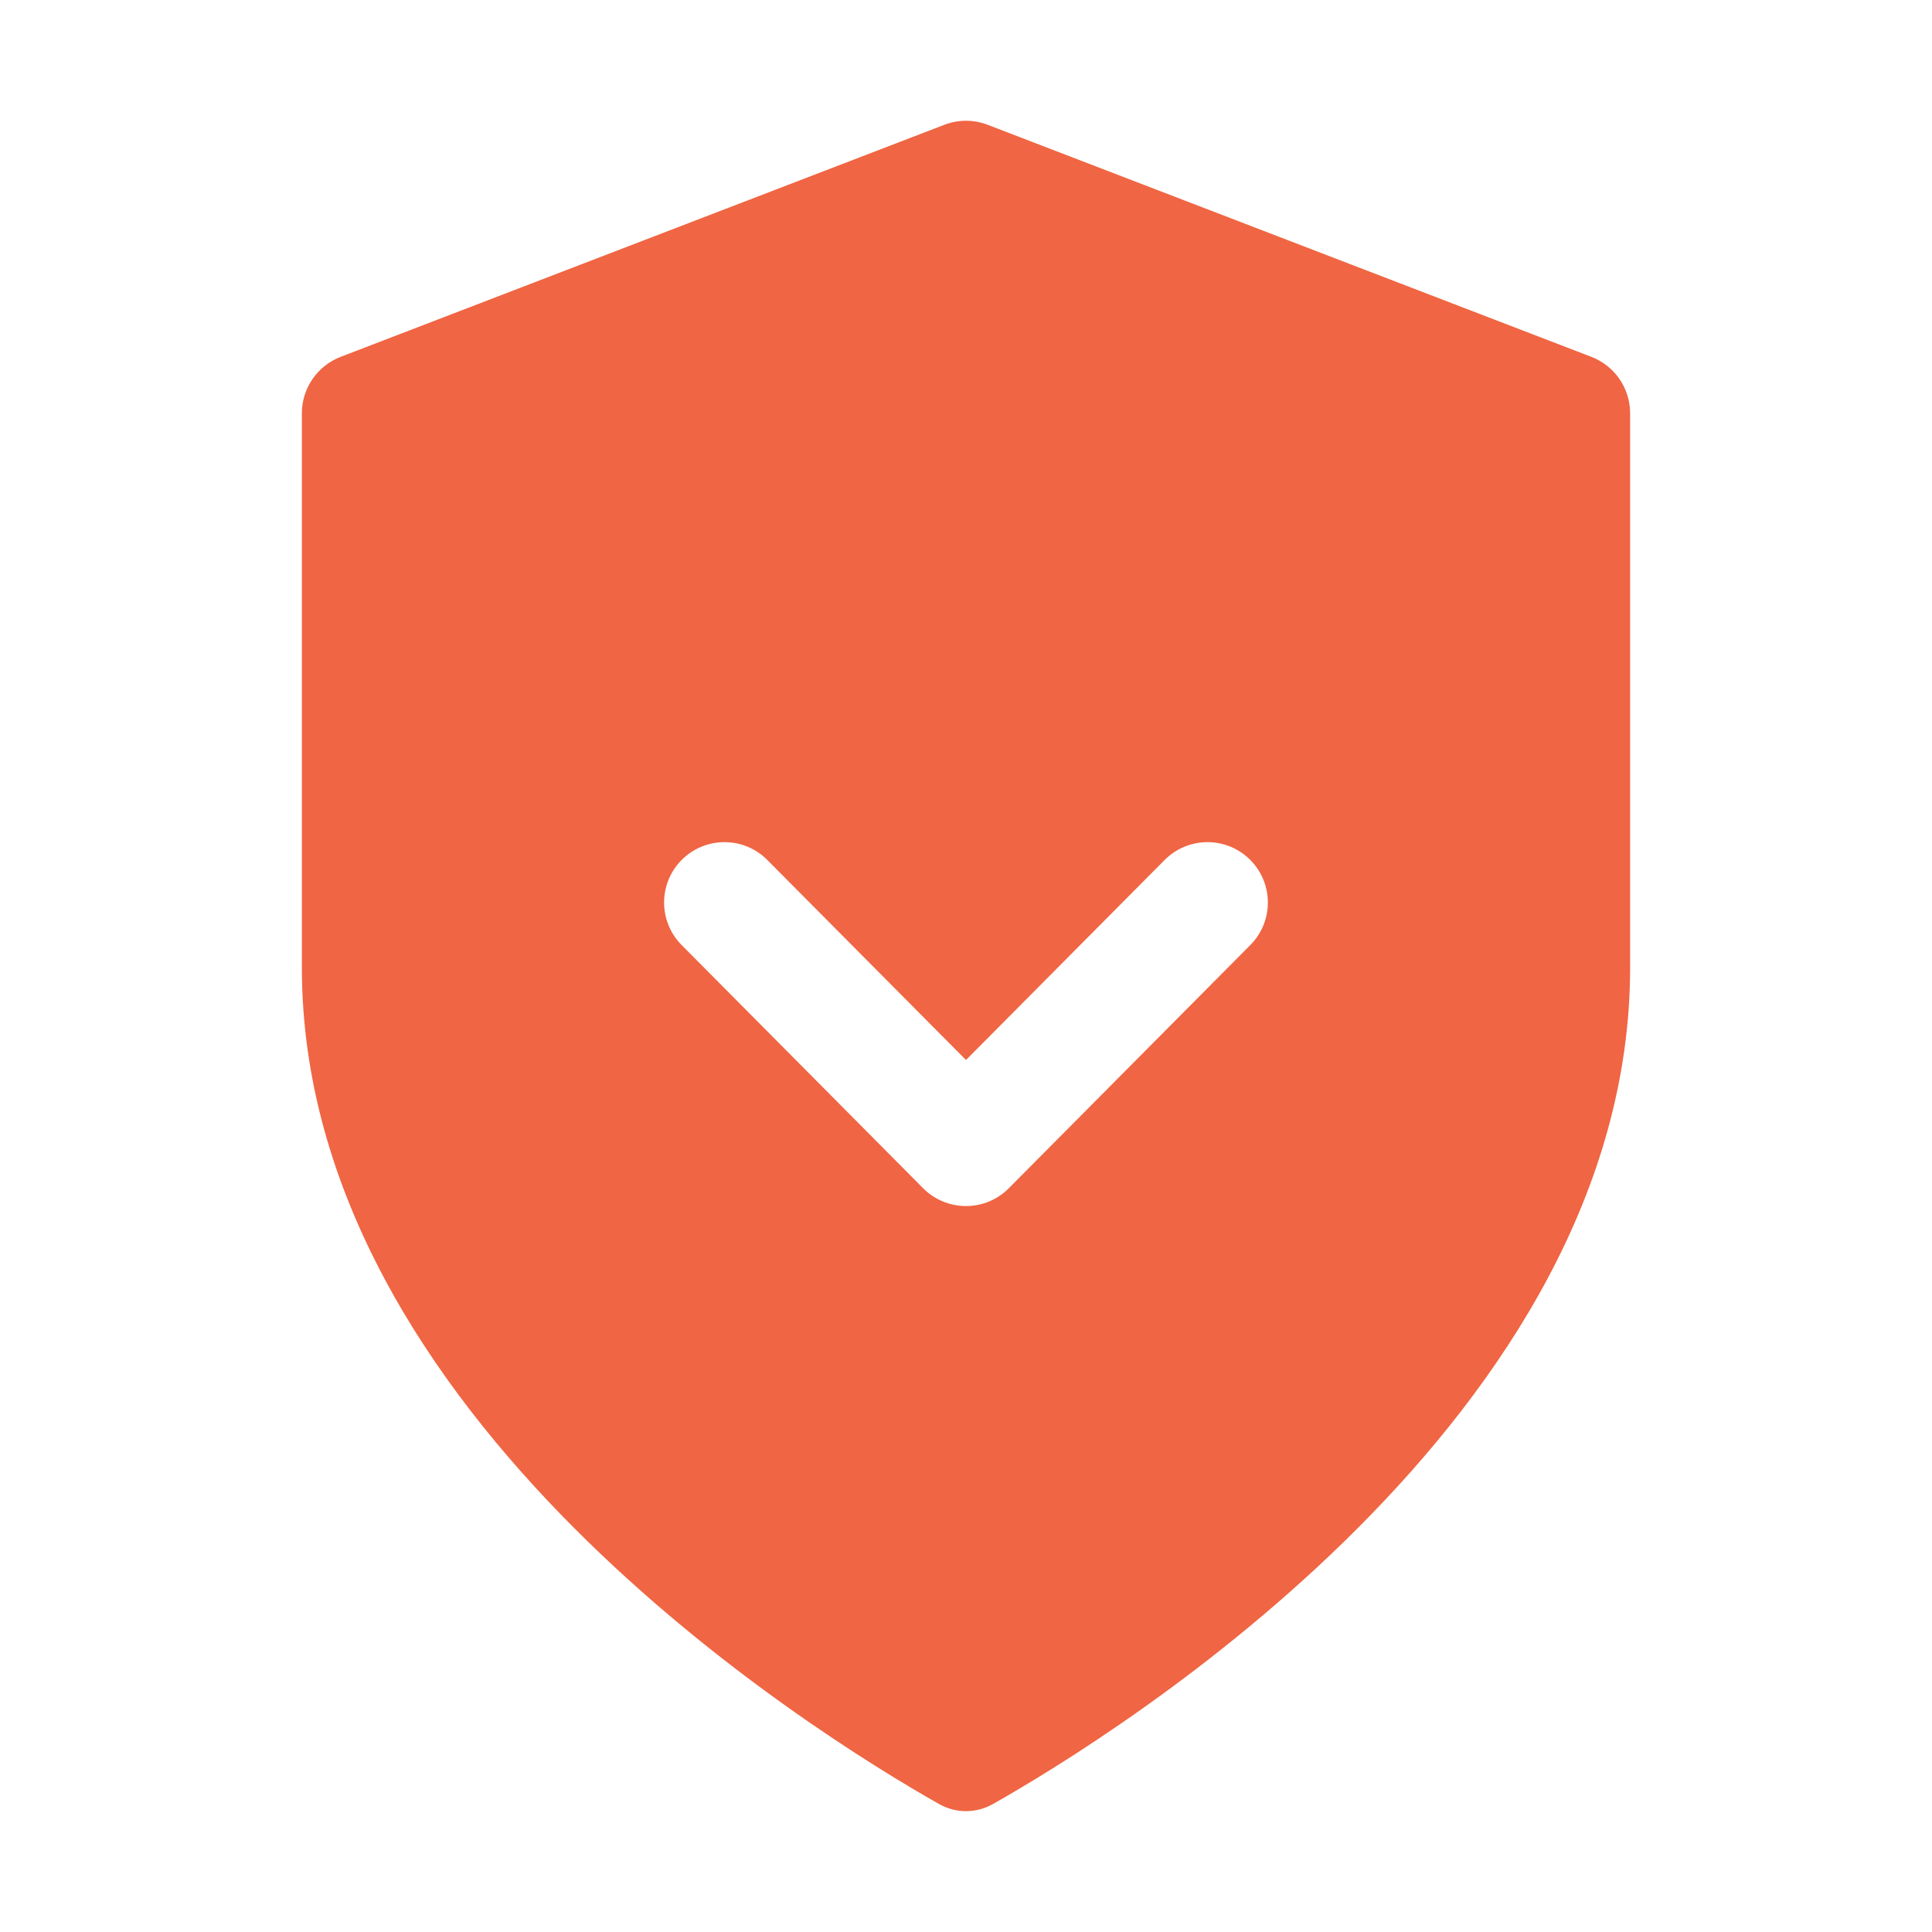 <svg xmlns="http://www.w3.org/2000/svg" width="32" height="32" viewBox="0 0 32 32" fill="none"><path fill-rule="evenodd" clip-rule="evenodd" d="M16.447 29.88C16.167 30.038 15.833 30.038 15.553 29.88C13.491 28.713 5 23.458 5 16.026V6.845C5 6.431 5.255 6.06 5.641 5.911L15.641 2.067C15.872 1.978 16.128 1.978 16.359 2.067L26.359 5.911C26.745 6.06 27 6.431 27 6.845V16.026C27 23.458 18.509 28.713 16.447 29.88ZM12.709 14.244C12.32 13.852 11.687 13.85 11.295 14.239C10.903 14.628 10.901 15.261 11.29 15.653L15.29 19.681C15.478 19.87 15.733 19.976 16 19.976C16.266 19.976 16.522 19.87 16.709 19.681L20.709 15.653C21.099 15.261 21.096 14.628 20.704 14.239C20.313 13.85 19.68 13.852 19.29 14.244L16 17.557L12.709 14.244Z" fill="#F06543"></path></svg>